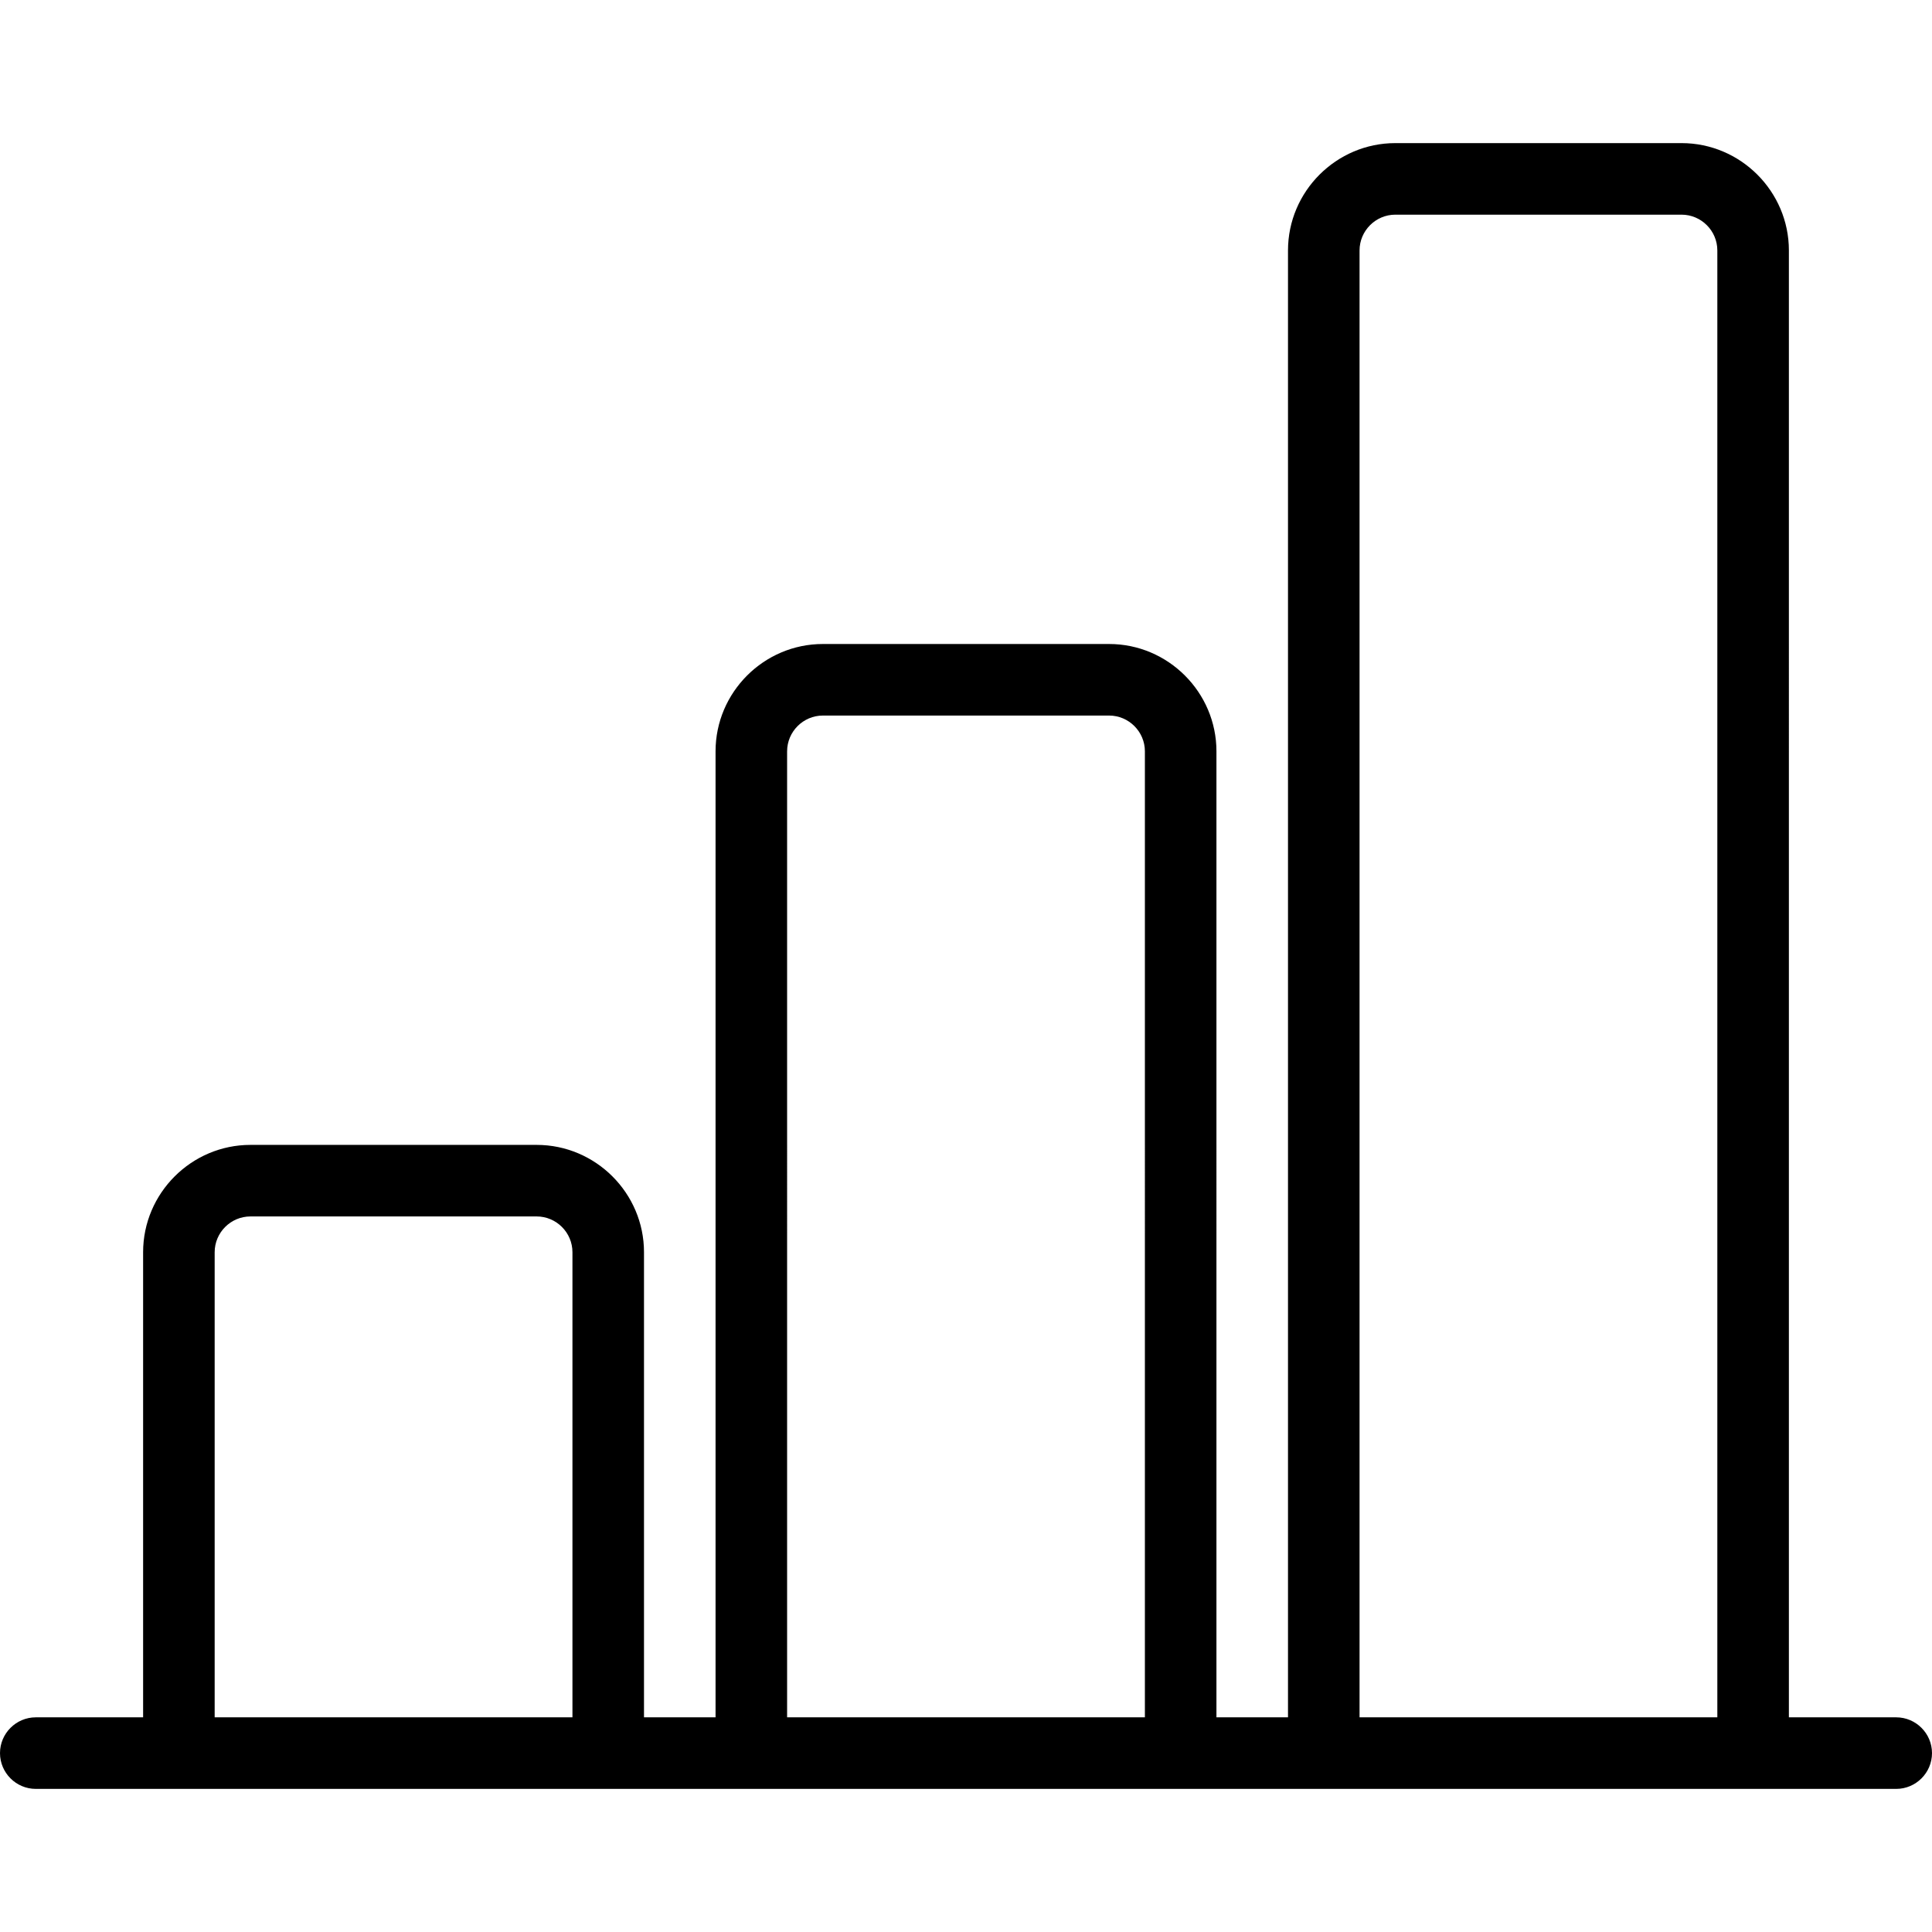 <?xml version="1.0" encoding="iso-8859-1"?>
<!-- Uploaded to: SVG Repo, www.svgrepo.com, Generator: SVG Repo Mixer Tools -->
<svg fill="#000000" height="800px" width="800px" version="1.1" id="Layer_1" xmlns="http://www.w3.org/2000/svg" xmlns:xlink="http://www.w3.org/1999/xlink" 
	 viewBox="0 0 432 432" xml:space="preserve">
<g>
	<g>
		<path d="M424,384h-24V56c0-13.2-10.8-24-24-24h-64c-13.2,0-24,10.8-24,24v328h-16V168c0-13.2-10.8-24-24-24h-64
			c-13.2,0-24,10.8-24,24v216h-16V280c0-13.2-10.8-24-24-24H56c-13.2,0-24,10.8-24,24v104H8c-4.4,0-8,3.6-8,8c0,4.4,3.6,8,8,8h416
			c4.4,0,8-3.6,8-8C432,387.6,428.4,384,424,384z M128,384H48V280c0-4.4,3.6-8,8-8h64c4.4,0,8,3.6,8,8V384z M256,384h-80V168
			c0-4.4,3.6-8,8-8h64c4.4,0,8,3.6,8,8V384z M384,384h-80V56c0-4.4,3.6-8,8-8h64c4.4,0,8,3.6,8,8V384z"/>
	</g>
</g>
</svg>